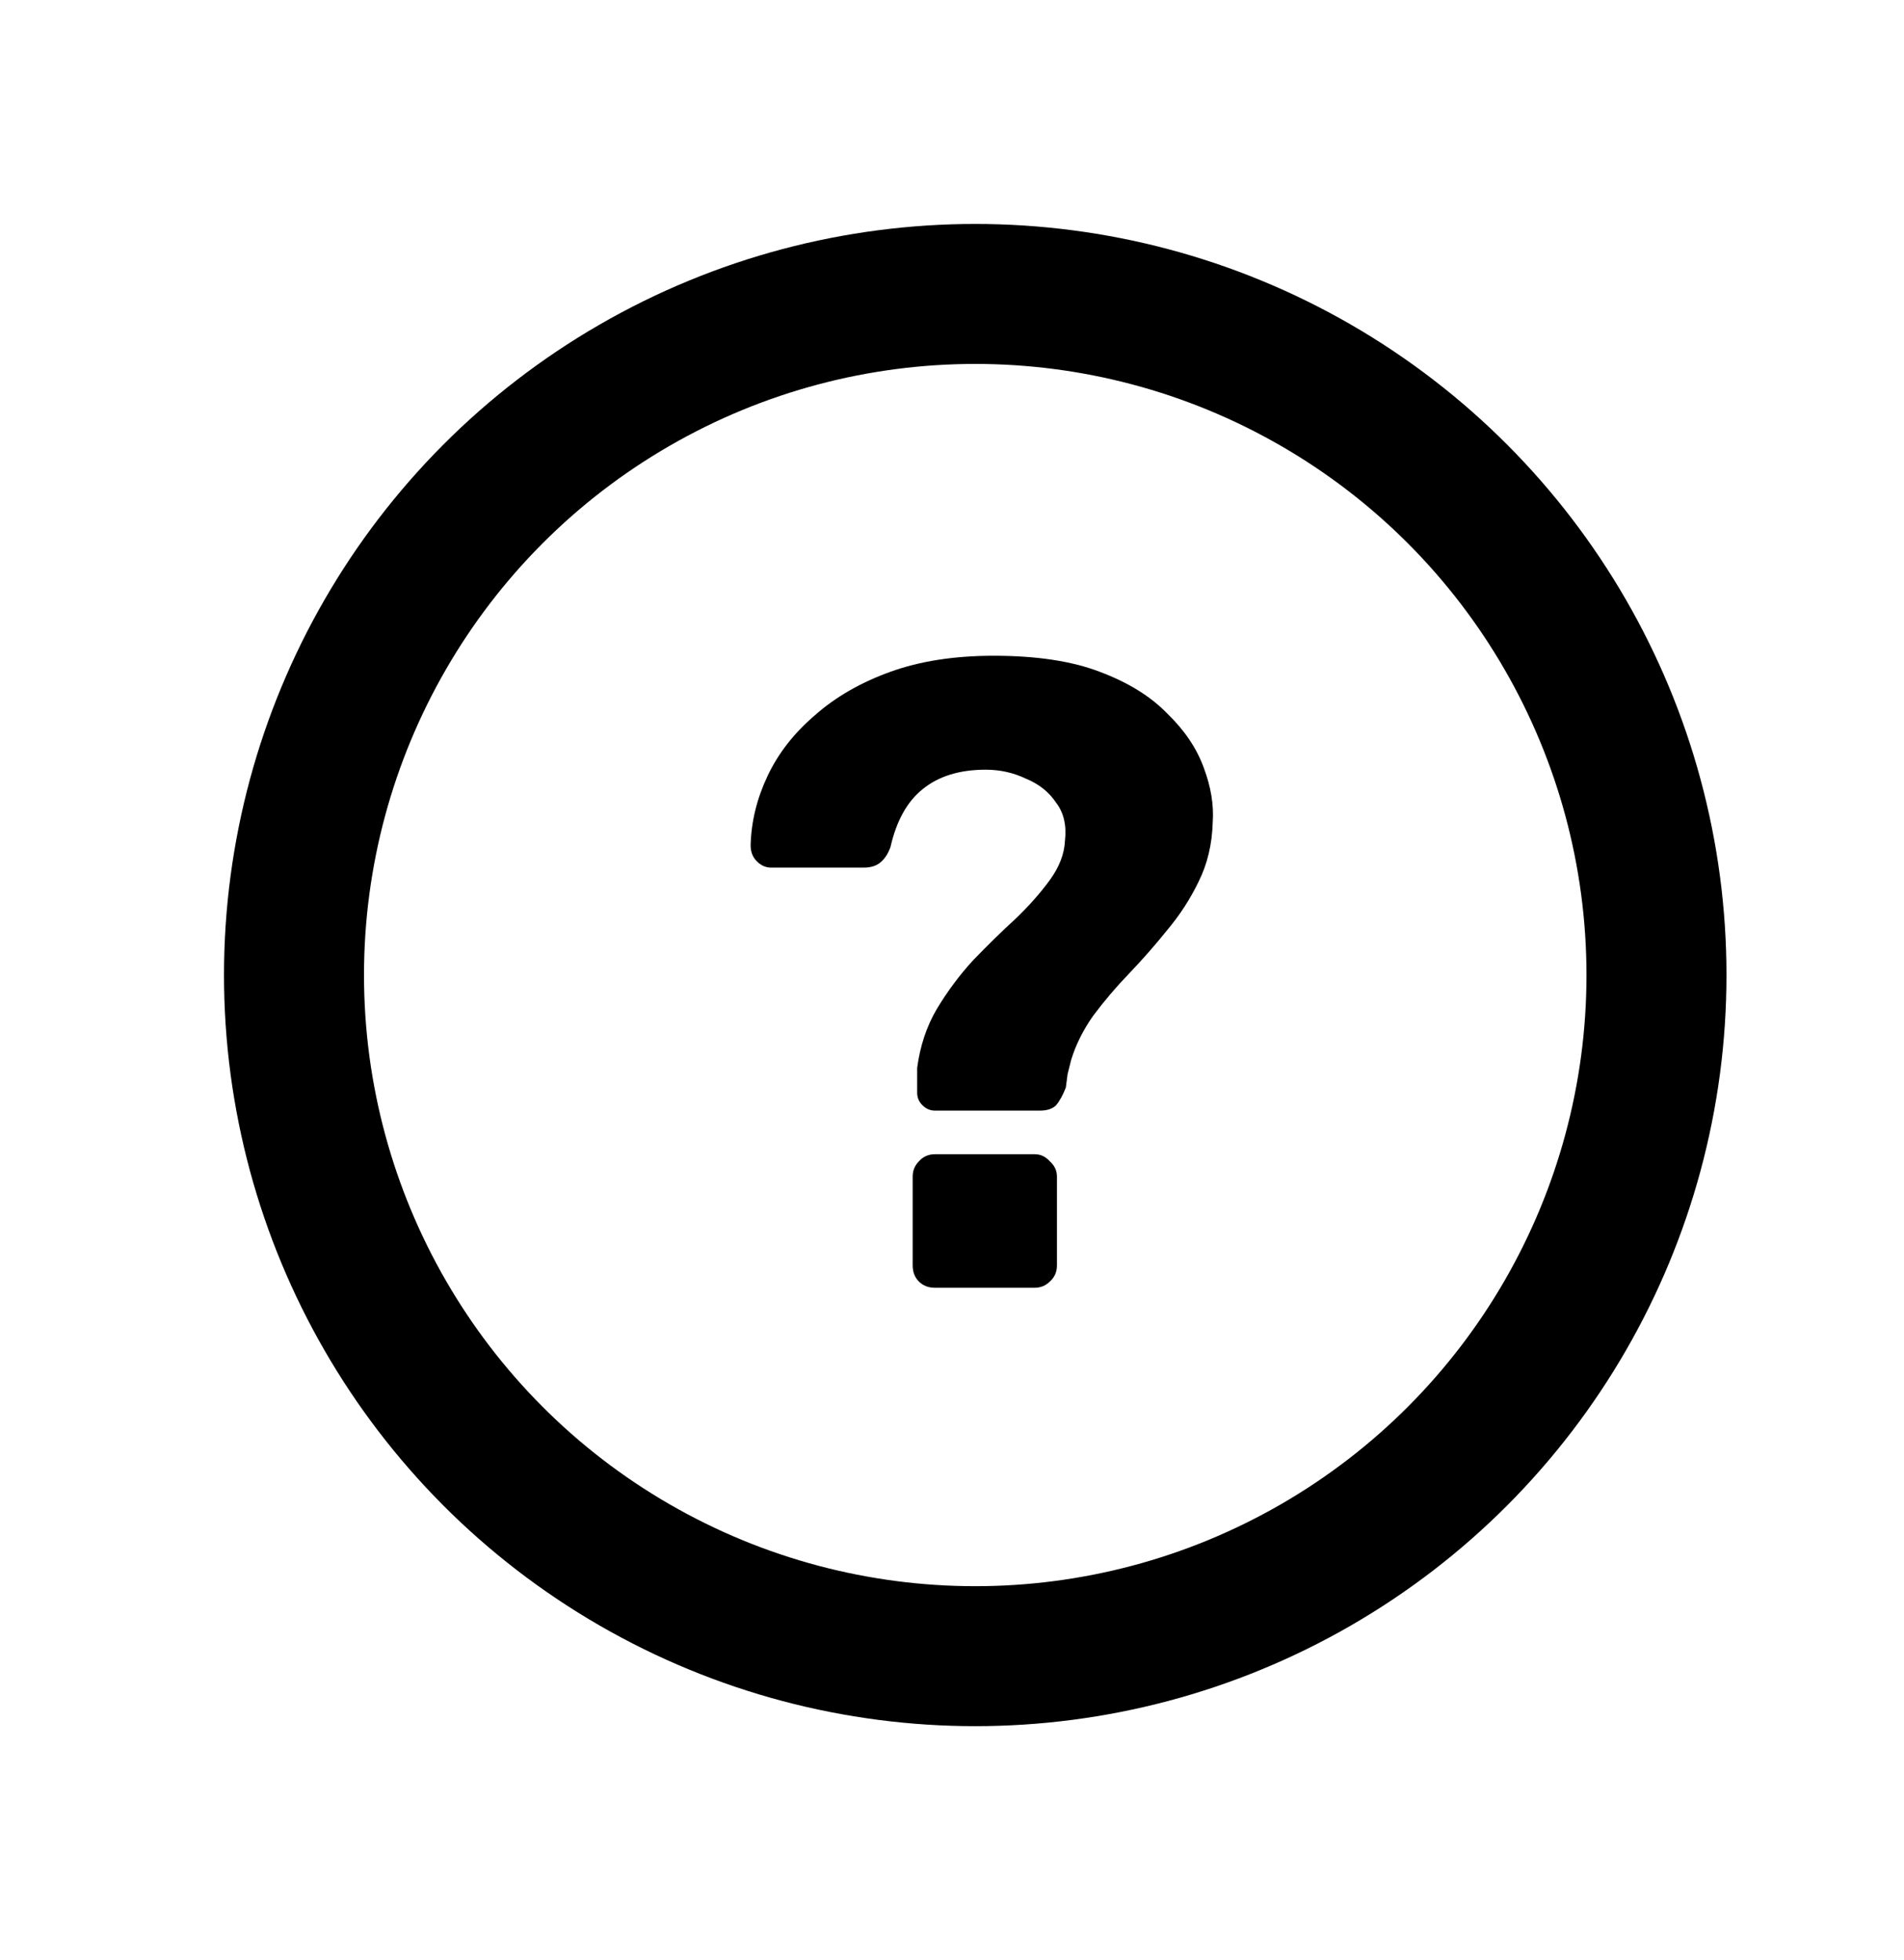 <svg width="34" height="35" viewBox="0 0 34 35" fill="none" xmlns="http://www.w3.org/2000/svg">
<path d="M16.695 19.836C16.611 19.836 16.537 19.804 16.473 19.741C16.409 19.677 16.378 19.603 16.378 19.518C16.378 19.444 16.378 19.37 16.378 19.296C16.378 19.221 16.378 19.147 16.378 19.073C16.43 18.681 16.547 18.331 16.727 18.024C16.918 17.706 17.135 17.414 17.379 17.149C17.634 16.884 17.883 16.64 18.126 16.418C18.37 16.185 18.577 15.951 18.747 15.718C18.916 15.485 19.006 15.252 19.017 15.019C19.049 14.743 18.996 14.515 18.858 14.335C18.731 14.144 18.55 14.001 18.317 13.906C18.095 13.8 17.856 13.747 17.602 13.747C17.135 13.747 16.759 13.863 16.473 14.097C16.197 14.319 16.007 14.664 15.901 15.13C15.858 15.247 15.8 15.337 15.726 15.4C15.652 15.464 15.551 15.496 15.424 15.496H13.77C13.675 15.496 13.59 15.459 13.516 15.384C13.441 15.31 13.404 15.215 13.404 15.098C13.415 14.674 13.516 14.261 13.707 13.858C13.897 13.455 14.178 13.095 14.549 12.777C14.92 12.448 15.371 12.189 15.901 11.998C16.43 11.807 17.045 11.712 17.745 11.712C18.508 11.712 19.139 11.807 19.637 11.998C20.146 12.189 20.548 12.438 20.845 12.745C21.152 13.042 21.37 13.365 21.497 13.715C21.624 14.054 21.677 14.377 21.656 14.685C21.645 15.077 21.561 15.432 21.402 15.75C21.253 16.058 21.068 16.344 20.845 16.609C20.633 16.874 20.405 17.133 20.162 17.388C19.928 17.631 19.716 17.881 19.526 18.135C19.345 18.389 19.213 18.654 19.128 18.93C19.107 19.015 19.086 19.099 19.064 19.184C19.054 19.258 19.043 19.338 19.033 19.423C18.98 19.561 18.921 19.666 18.858 19.741C18.794 19.804 18.699 19.836 18.572 19.836H16.695ZM16.695 23C16.579 23 16.483 22.963 16.409 22.889C16.335 22.814 16.298 22.719 16.298 22.602V21.013C16.298 20.907 16.335 20.817 16.409 20.742C16.483 20.658 16.579 20.615 16.695 20.615H18.476C18.582 20.615 18.672 20.658 18.747 20.742C18.831 20.817 18.874 20.907 18.874 21.013V22.602C18.874 22.719 18.831 22.814 18.747 22.889C18.672 22.963 18.582 23 18.476 23H16.695Z" fill="#000000"/>
<circle cx="17.415" cy="17.415" r="12.165" stroke="#000000" stroke-width="2.5"/>
</svg>
